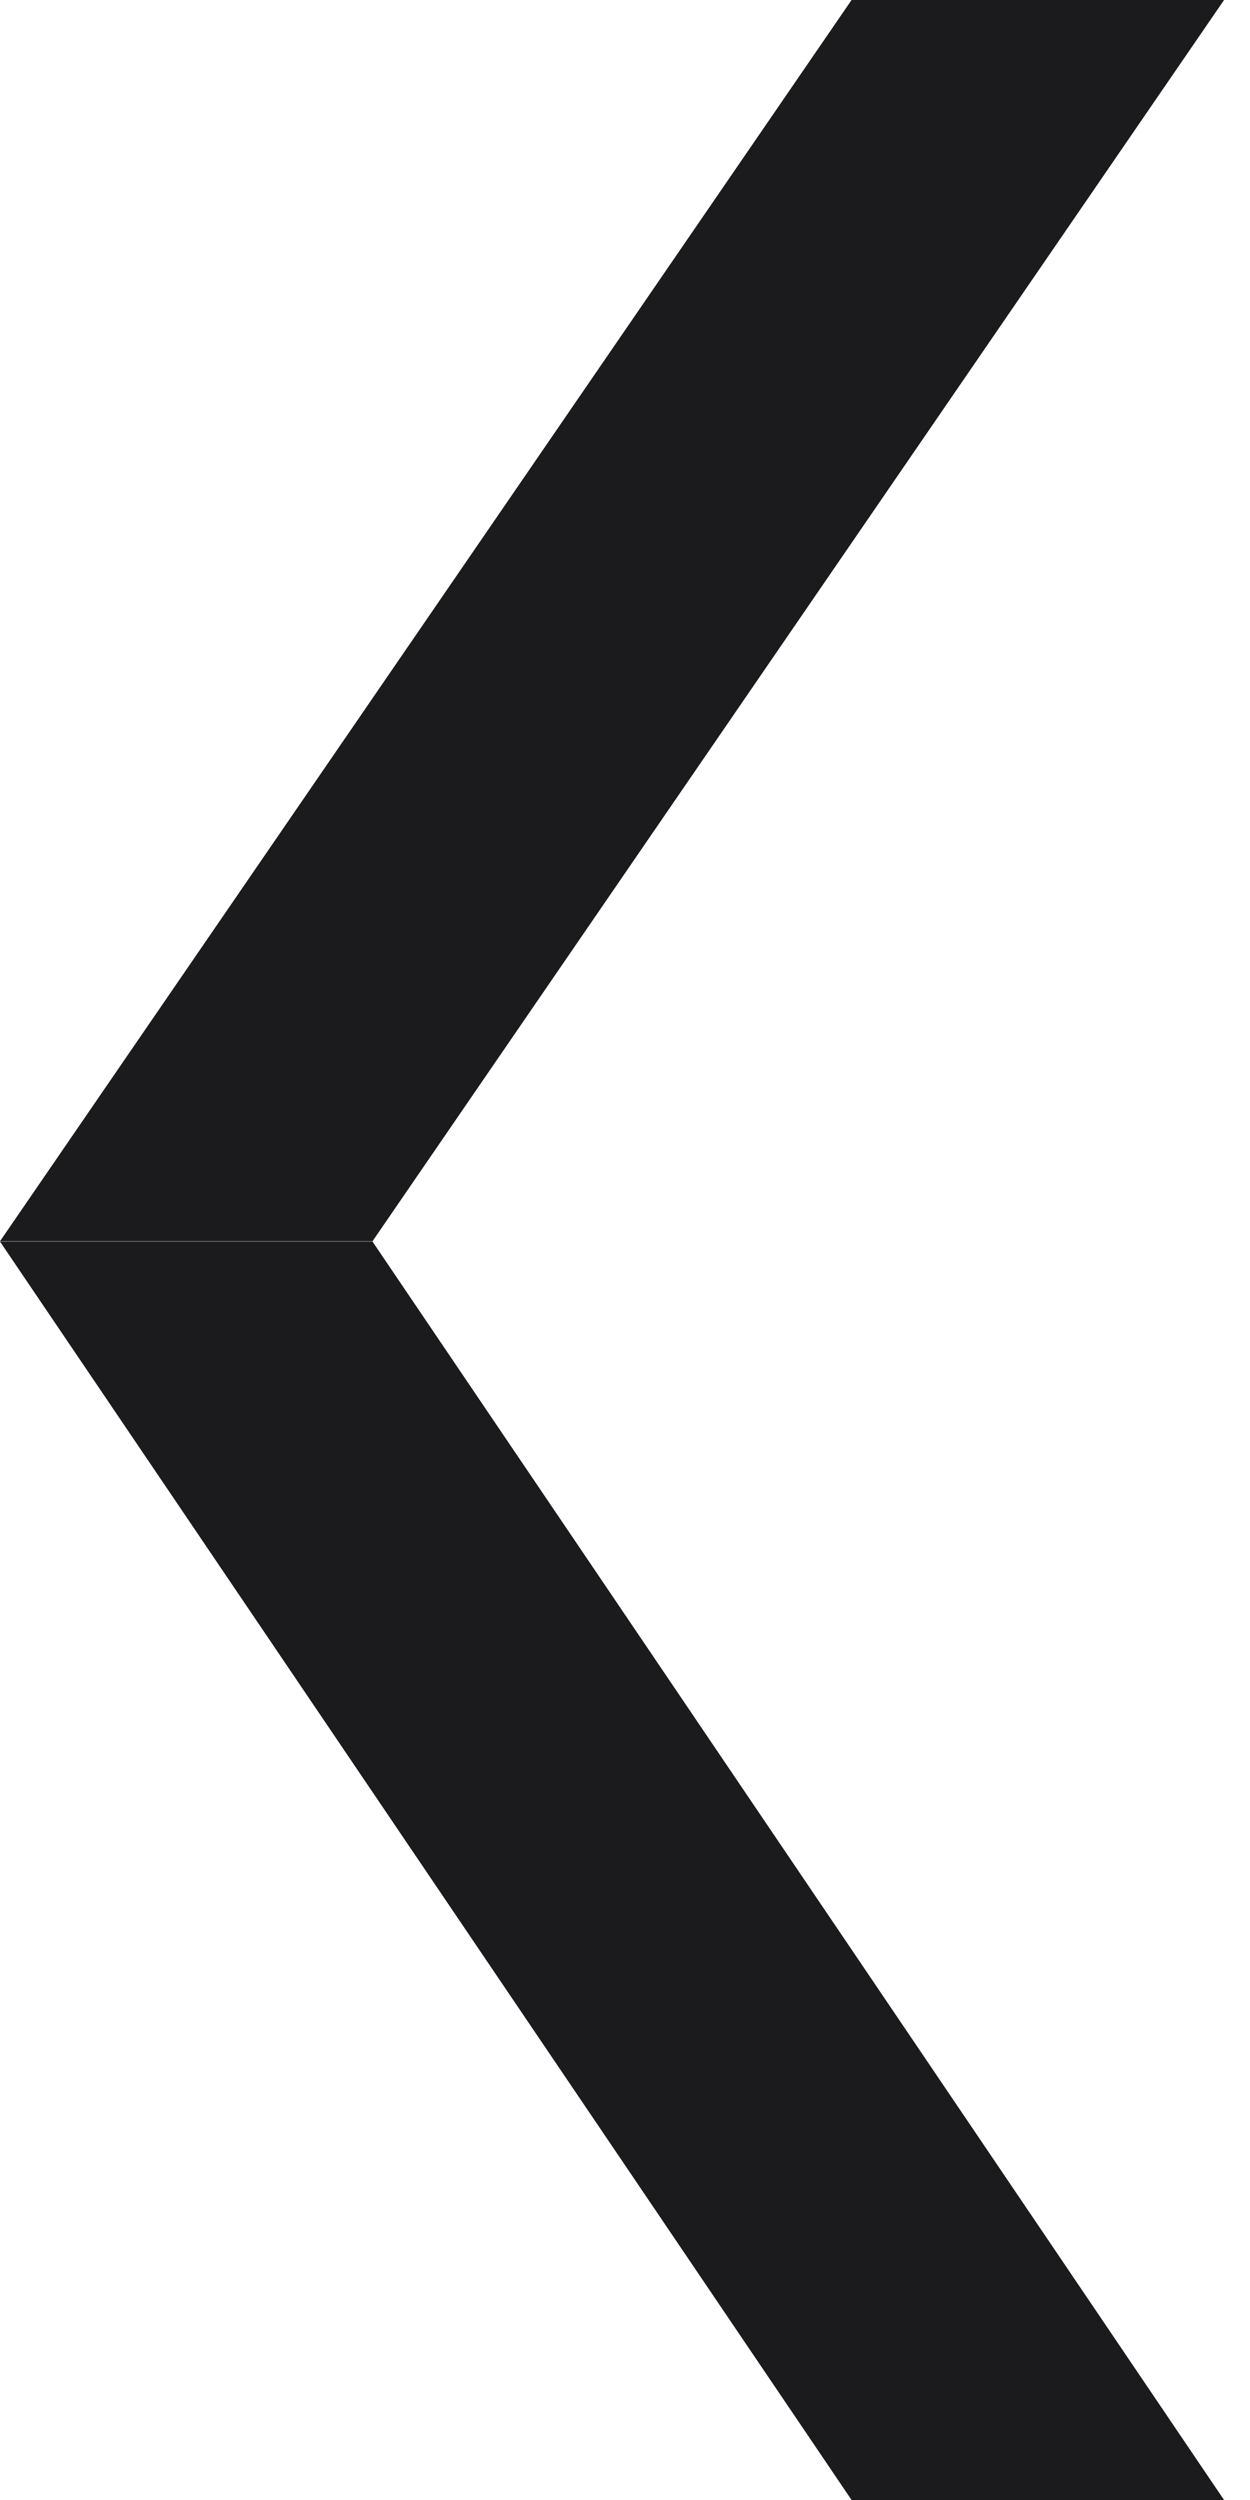 <svg width="4" height="8" viewBox="0 0 4 8" fill="none" xmlns="http://www.w3.org/2000/svg">
<path d="M2.725 5.05242e-07L3.917 7.26286e-07L1.192 3.972L-1.93817e-07 3.972L2.725 5.05242e-07Z" fill="#1B1B1D"/>
<path d="M2.725 8L3.917 8L1.192 3.973L1.96509e-07 3.973L2.725 8Z" fill="#1B1B1D"/>
</svg>
